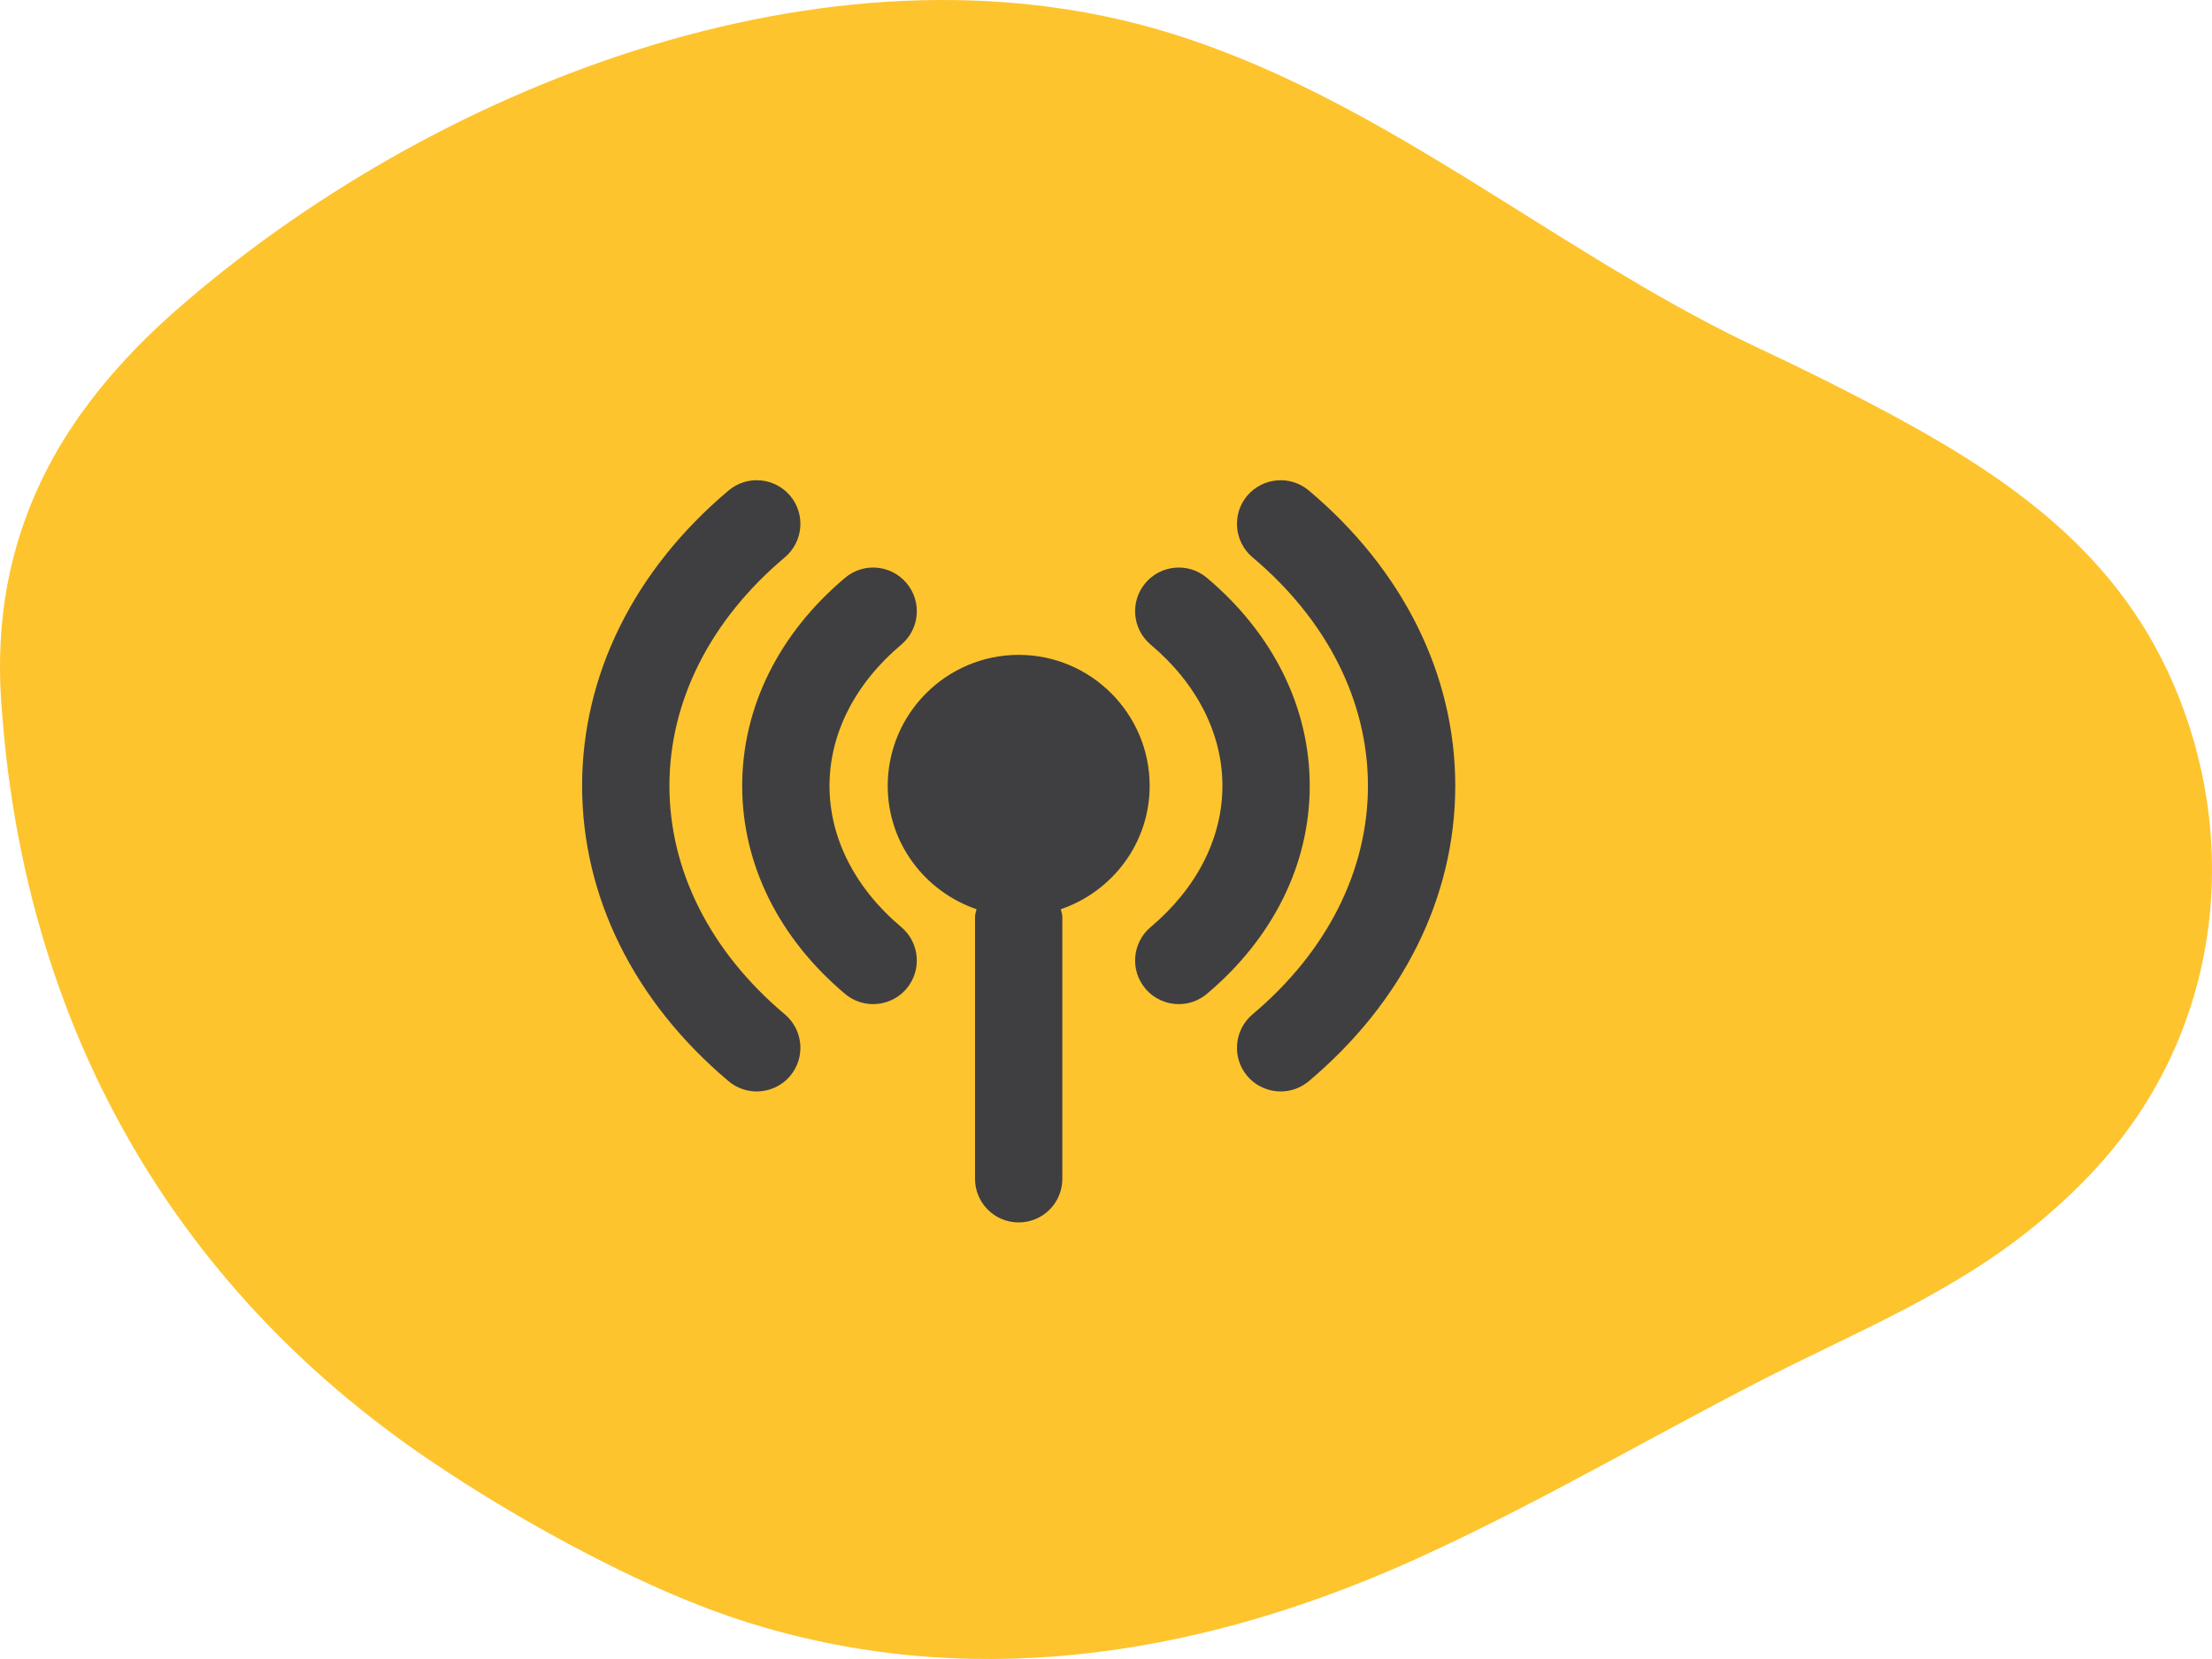 <?xml version="1.0" encoding="UTF-8"?> <svg xmlns="http://www.w3.org/2000/svg" xmlns:xlink="http://www.w3.org/1999/xlink" version="1.1" width="152px" height="114px" viewBox="0 0 152.0 114.0"><defs><clipPath id="i0"><path d="M1920,0 L1920,2502 L0,2502 L0,0 L1920,0 Z"></path></clipPath><clipPath id="i1"><path d="M80.111,2.186 C88.552,4.738 96.01,9.259 103.419,13.89 L105.128,14.96 C110.256,18.17 115.394,21.365 120.854,23.927 C123.463,25.152 125.974,26.391 128.367,27.644 C137.208,32.271 145.181,37.406 149.317,46.93 C152.097,53.334 152.721,60.355 151.169,66.89 C150.143,71.205 148.17,75.309 145.242,78.884 C143.782,80.67 142.086,82.344 140.192,83.928 C134.25,88.895 127.609,91.46 120.766,94.987 C118.547,96.131 116.346,97.31 114.149,98.494 L110.853,100.272 C106.456,102.64 102.043,104.973 97.493,107.043 C83.214,113.537 67.757,116.268 52.461,111.815 C50.996,111.388 49.539,110.892 48.074,110.32 C45.138,109.176 42.142,107.741 38.984,106.048 C35.837,104.358 32.607,102.427 29.448,100.285 C11.714,88.261 1.76,70.32 0.144,49.004 C-0.189,45.272 0.053,41.729 0.906,38.376 C1.759,35.023 3.168,31.971 5.054,29.173 C6.941,26.376 9.293,23.791 12.033,21.381 C29.509,6.014 56.862,-4.842 80.111,2.186 Z"></path></clipPath><clipPath id="i2"><path d="M30,12 C34.962,12 39,16.038 39,21 C39,24.942 36.435,28.266 32.895,29.478 C32.928,29.655 33,29.814 33,30 L33,48 C33,49.659 31.659,51 30,51 C28.341,51 27,49.659 27,48 L27,30 C27,29.814 27.072,29.655 27.105,29.478 C23.565,28.266 21,24.942 21,21 C21,16.038 25.038,12 30,12 Z M49.932,0.7 C56.424,6.166 60,13.376 60,20.999 C60,28.622 56.424,35.832 49.932,41.298 C49.368,41.769 48.684,42 48.003,42 C47.148,42 46.299,41.637 45.702,40.932 C44.637,39.666 44.802,37.773 46.068,36.702 C51.186,32.4 54,26.822 54,20.999 C54,15.176 51.186,9.599 46.068,5.296 C44.802,4.225 44.637,2.332 45.702,1.066 C46.773,-0.197 48.66,-0.362 49.932,0.7 Z M14.298,1.068 C15.363,2.334 15.198,4.227 13.932,5.298 C8.814,9.6 6,15.177 6,21 C6,26.823 8.814,32.4 13.932,36.702 C15.198,37.773 15.363,39.666 14.298,40.932 C13.701,41.637 12.852,42 11.997,42 C11.316,42 10.632,41.769 10.068,41.298 C3.576,35.832 0,28.623 0,21 C0,13.377 3.576,6.168 10.068,0.702 C11.337,-0.363 13.227,-0.198 14.298,1.068 Z M42.932,6.705 C47.489,10.542 50,15.618 50,21 C50,26.382 47.489,31.458 42.932,35.295 C42.368,35.769 41.684,36 41.003,36 C40.148,36 39.299,35.637 38.705,34.932 C37.637,33.666 37.802,31.773 39.068,30.705 C42.248,28.029 44,24.579 44,21 C44,17.421 42.248,13.971 39.068,11.295 C37.802,10.227 37.637,8.334 38.705,7.068 C39.77,5.805 41.663,5.634 42.932,6.705 Z M22.295,7.07 C23.363,8.336 23.198,10.229 21.932,11.297 C18.752,13.973 17,17.422 17,21.001 C17,24.58 18.752,28.03 21.932,30.705 C23.198,31.773 23.363,33.666 22.295,34.932 C21.701,35.637 20.852,36 19.997,36 C19.316,36 18.632,35.769 18.068,35.295 C13.511,31.458 11,26.383 11,21.001 C11,15.62 13.511,10.544 18.068,6.707 C19.34,5.633 21.23,5.804 22.295,7.07 Z"></path></clipPath></defs><g transform="translate(-1031.0 -1292.0)"><g clip-path="url(#i0)"><g transform="translate(1031.0 1292.0)"><g clip-path="url(#i1)"><polygon points="-2.77555756e-17,-7.10542736e-15 152,-7.10542736e-15 152,114 -2.77555756e-17,114 -2.77555756e-17,-7.10542736e-15" stroke="none" fill="#FDC42E"></polygon></g><g transform="translate(40.0 33.0)"><g clip-path="url(#i2)"><polygon points="0,-1.11022302e-16 60,-1.11022302e-16 60,51 0,51 0,-1.11022302e-16" stroke="none" fill="#3F3F41"></polygon></g></g></g></g></g></svg> 